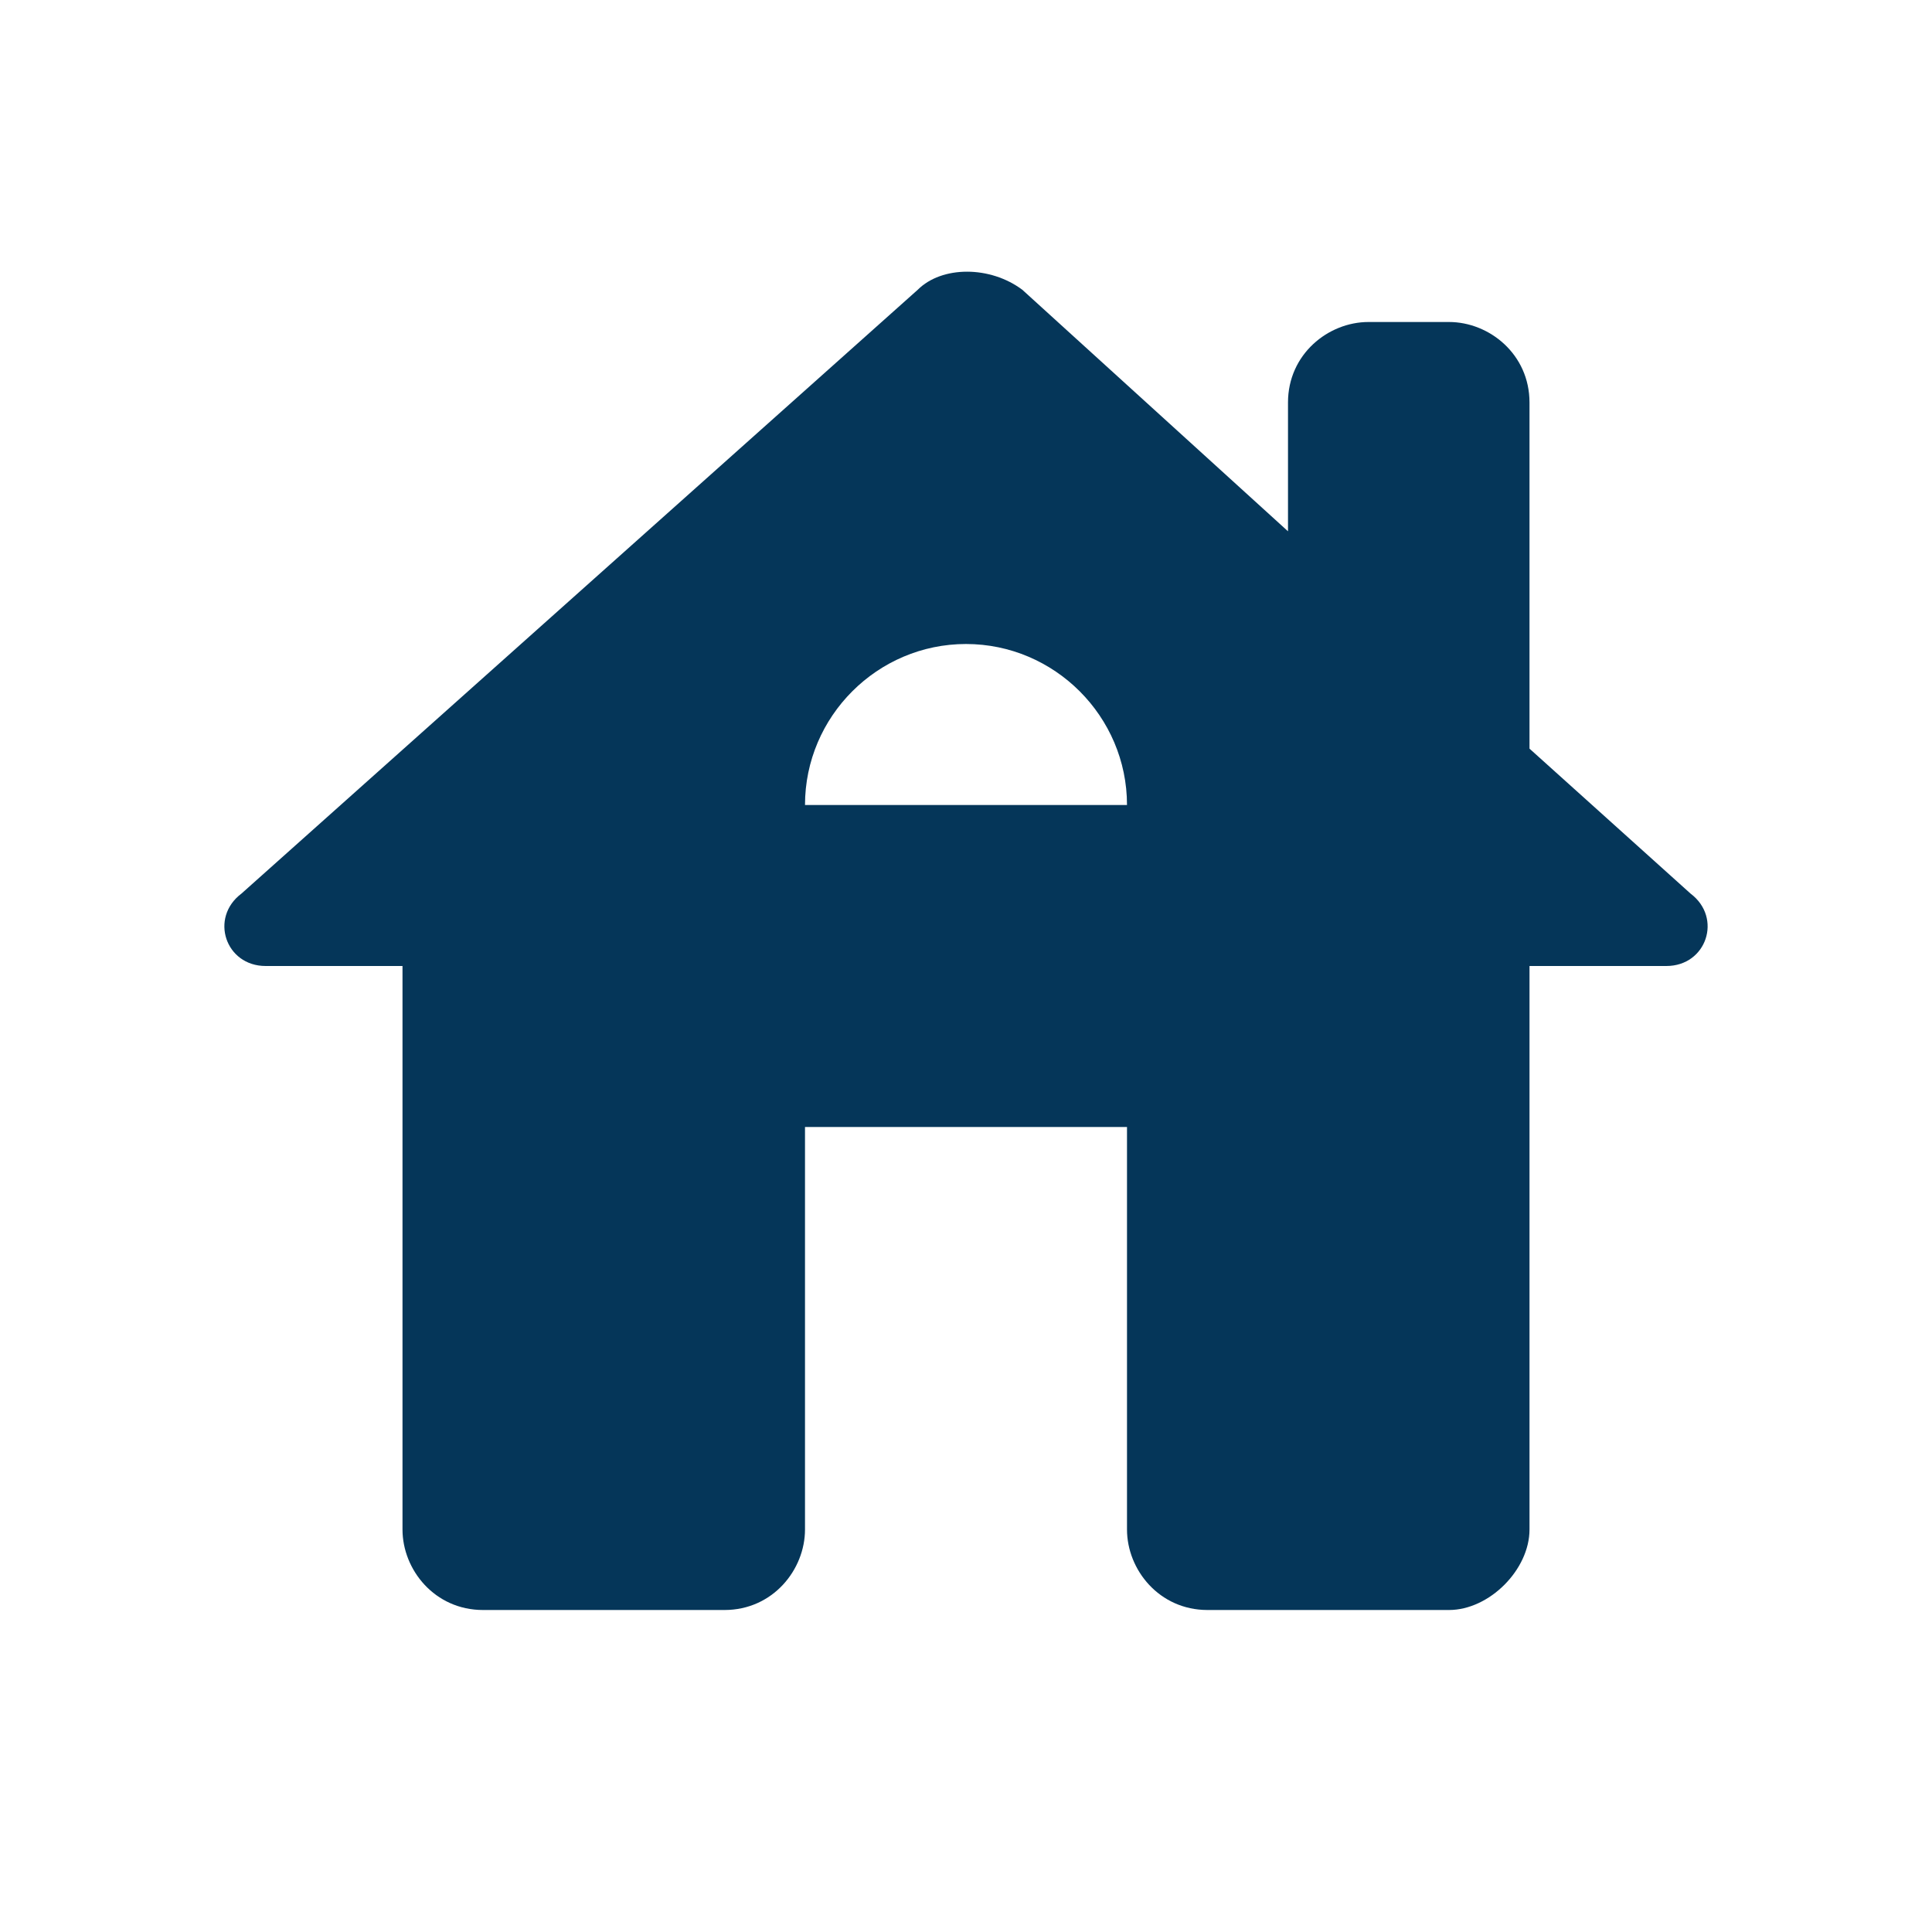 <?xml version="1.0" encoding="utf-8"?>
<!-- Generator: Adobe Illustrator 24.1.3, SVG Export Plug-In . SVG Version: 6.00 Build 0)  -->
<svg version="1.1" id="Ebene_1" xmlns="http://www.w3.org/2000/svg" xmlns:xlink="http://www.w3.org/1999/xlink" x="0px" y="0px"
	 viewBox="0 0 24 24" style="enable-background:new 0 0 24 24;" xml:space="preserve">
<style type="text/css">
	.st0{fill:none;}
	.st1{fill:#053659;}
</style>
<g>
	<rect class="st0" width="24" height="24"/>
	<rect class="st0" width="24" height="24"/>
</g>
<g>
	<g>
		<path class="st1" d="M19,9.3V5c0-0.6-0.5-1-1-1h-1c-0.5,0-1,0.4-1,1v1.6l-3.3-3c-0.4-0.3-1-0.3-1.3,0L3,11.1
			C2.6,11.4,2.8,12,3.3,12H5v7c0,0.5,0.4,1,1,1h3c0.6,0,1-0.5,1-1v-5h4v5c0,0.5,0.4,1,1,1h3c0.5,0,1-0.5,1-1v-7h1.7
			c0.5,0,0.7-0.6,0.3-0.9L19,9.3z M10,10c0-1.1,0.9-2,2-2s2,0.9,2,2H10z"/>
	</g>
</g>
</svg>

